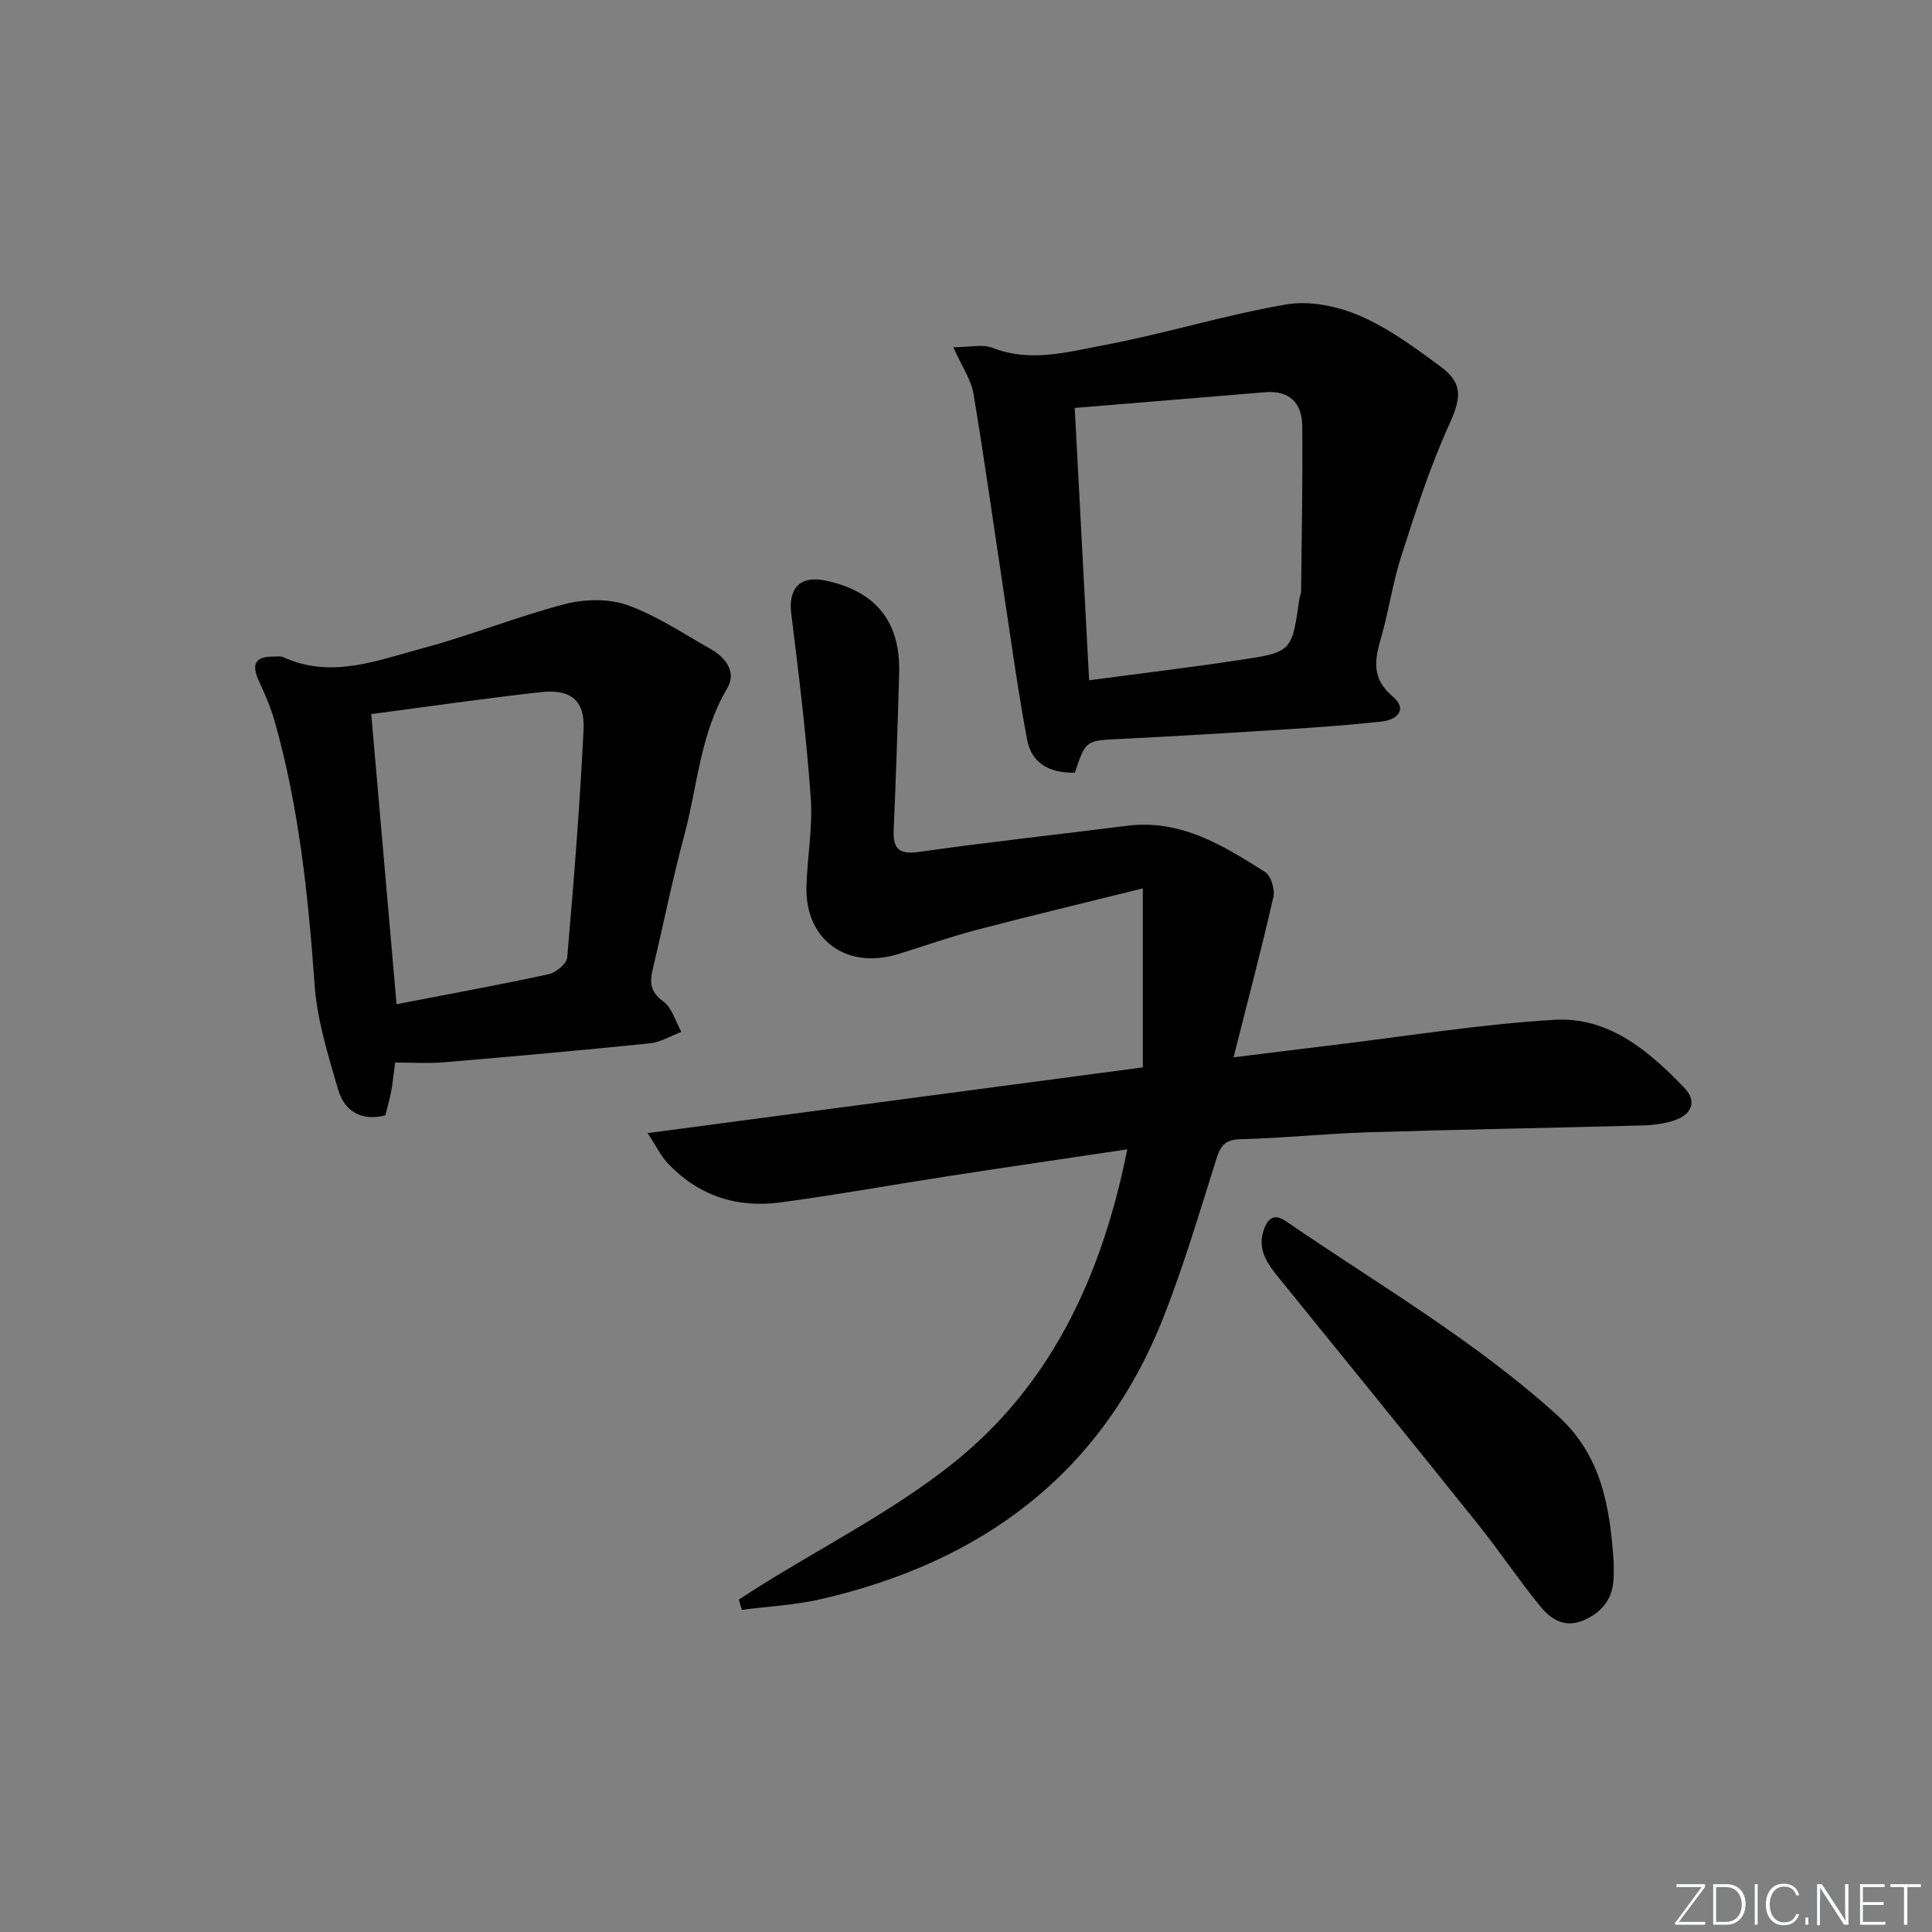 <svg enable-background="new 0 0 400 400" viewBox="0 0 400 400" xmlns="http://www.w3.org/2000/svg"><rect x="0" y="0" width="400" height="400" fill="#808080" stroke="none"/><g fill="#fafbfc"><path d="m346.9 398 5.4-7.3h-5.2v-.6h5.9v.6l-5.4 7.2h5.5l-.1.6h-6.2v-.5z"/><path d="m354.7 390.1h2.8c2.3 0 3.9 1.6 3.9 4.1s-1.6 4.3-3.9 4.3h-2.8zm.6 7.8h2c2.2 0 3.3-1.6 3.3-3.6 0-1.8-1-3.6-3.3-3.6h-2z"/><path d="m363.9 390.1v8.4h-.6v-8.4z"/><path d="m372.5 396.3c-.4 1.3-1.4 2.3-3.2 2.3-2.4 0-3.7-1.9-3.7-4.3 0-2.3 1.2-4.3 3.7-4.3 1.8 0 2.9 1 3.2 2.4h-.6c-.4-1.1-1.1-1.8-2.5-1.8-2.1 0-3 1.9-3 3.7s.9 3.7 3 3.7c1.4 0 2.1-.7 2.5-1.7z"/><path d="m373.8 398.5v-1.5h.6v1.5z"/><path d="m376.2 398.5v-8.4h1c1.3 2 4.4 6.7 4.9 7.6-.1-1.2-.1-2.4-.1-3.8v-3.8h.7v8.4h-.9c-1.2-1.9-4.4-6.8-5-7.7.1 1.1 0 2.3 0 3.9v3.9h-.6z"/><path d="m390 394.4h-4.3v3.5h4.7l-.1.6h-5.2v-8.4h5.1v.6h-4.5v3.1h4.3z"/><path d="m394.2 390.7h-2.8v-.6h6.3v.6h-2.8v7.8h-.7z"/></g><path d="m233.39 237.96c-12.94 1.93-24.89 3.67-36.82 5.51-11.64 1.79-23.24 3.9-34.92 5.47-9.09 1.23-17.16-1.37-23.52-8.24-1.29-1.39-2.14-3.19-4.05-6.1 34.88-4.63 68.63-9.11 102.53-13.61 0-12.31 0-24.12 0-37.06-12.43 3.09-23.49 5.73-34.49 8.61-5.45 1.43-10.77 3.34-16.17 4.99-10.71 3.28-19.28-2.96-18.98-13.97.16-6.14 1.33-12.33.89-18.41-.92-12.71-2.45-25.38-4.03-38.03-.66-5.29 1.77-8.01 7.02-6.93 10.48 2.17 15.61 8.53 15.31 19.18-.31 10.81-.66 21.62-1.13 32.42-.17 3.99 1.11 5.18 5.3 4.58 14.3-2.03 28.67-3.58 43-5.4 11.09-1.41 19.9 4.06 28.6 9.58 1.22.77 2.07 3.6 1.71 5.16-2.45 10.74-5.27 21.4-8.25 33.2 7.79-.96 14.11-1.76 20.44-2.52 15.32-1.84 30.61-4.33 45.99-5.25 11.21-.67 19.59 6.44 26.96 14.14 2.55 2.67 1.51 5.39-1.9 6.6-2.13.75-4.5 1.07-6.78 1.13-18.96.52-37.94.83-56.9 1.42-8.8.27-17.58 1.22-26.38 1.43-3.21.08-4.12 1.35-4.99 4.1-3.49 11.06-6.77 22.23-11.04 33-12.84 32.36-37.68 50.5-70.89 58.14-5.33 1.22-10.87 1.49-16.31 2.2-.21-.71-.41-1.42-.62-2.12 1.54-.99 3.06-2 4.61-2.96 13.1-8.18 27.05-15.29 39.12-24.78 20.72-16.27 31.4-38.97 36.69-65.48z" fill="#010000"/><path d="m81.8 219.99c-.33 2.46-.49 4.26-.82 6.03-.3 1.61-.78 3.19-1.21 4.9-5.05 1.28-8.47-.92-9.77-5.35-2.08-7.13-4.35-14.41-4.87-21.75-1.32-18.42-3.22-36.69-8.27-54.51-.8-2.84-2-5.59-3.24-8.28-1.53-3.3-.99-5.15 3-5.09.67.01 1.42-.16 1.98.1 9.98 4.58 19.52.68 28.95-1.84 9.91-2.65 19.49-6.55 29.41-9.13 4.07-1.06 9.04-1.17 12.92.21 6.04 2.15 11.53 5.86 17.18 9.05 3.19 1.8 5.52 4.78 3.47 8.24-5.59 9.43-6.12 20.22-8.86 30.39-2.46 9.12-4.31 18.41-6.51 27.61-.66 2.75-.59 4.76 2.14 6.74 1.83 1.33 2.56 4.17 3.78 6.33-2.17.82-4.3 2.14-6.53 2.37-14.21 1.46-28.45 2.72-42.69 3.93-3.14.27-6.31.05-10.06.05zm.3-12.08c11.02-2.13 21.29-4 31.49-6.21 1.52-.33 3.74-2.19 3.85-3.49 1.36-15.69 2.62-31.4 3.38-47.13.3-6.1-2.67-8.47-8.87-7.78-11.49 1.28-22.94 2.95-35.09 4.54 1.73 19.8 3.46 39.69 5.24 60.07z" fill="#010000"/><path d="m222.54 159.98c-5.17.11-8.95-1.9-9.88-6.81-1.84-9.74-3.18-19.58-4.67-29.39-2.14-14.09-4.1-28.22-6.44-42.28-.47-2.83-2.31-5.44-4.17-9.6 3.27 0 6.01-.71 8.15.13 7.82 3.05 15.5.85 22.98-.56 12.69-2.38 25.1-6.27 37.81-8.44 4.85-.83 10.63.36 15.23 2.35 6.01 2.61 11.49 6.65 16.81 10.6 4.75 3.52 4.05 6.7 1.6 12.1-3.94 8.7-6.88 17.88-9.82 26.99-1.78 5.5-2.58 11.31-4.18 16.87-1.32 4.6-2.1 8.51 2.37 12.24 3.09 2.58 1.1 4.84-2.3 5.21-6.26.68-12.55 1.15-18.84 1.55-11.77.75-23.55 1.48-35.33 2.05-7.06.36-7.07.22-9.32 6.99zm2.95-19.13c10.83-1.45 21.17-2.69 31.46-4.25 10.54-1.59 10.52-1.73 12.09-12.7.07-.49.34-.97.34-1.45.12-11.42.34-22.85.24-34.27-.04-4.68-2.63-7.38-7.63-6.98-13.02 1.06-26.03 2.15-39.48 3.26 1 18.84 1.97 37.33 2.98 56.39z" fill="#010000"/><path d="m334.09 323.38c0 1.16.05 2.33-.01 3.49-.23 4.29-2.51 7.07-6.4 8.67-3.79 1.56-6.66-.36-8.77-2.95-4.51-5.52-8.49-11.49-12.95-17.06-13.61-16.99-27.33-33.89-41.05-50.79-2.46-3.03-4.74-5.99-3.2-10.28.91-2.52 2.35-3.12 4.53-1.62 19.03 13.06 39.08 24.66 56.3 40.29 9.12 8.28 10.79 19.01 11.55 30.25z" fill="#010000"/></svg>